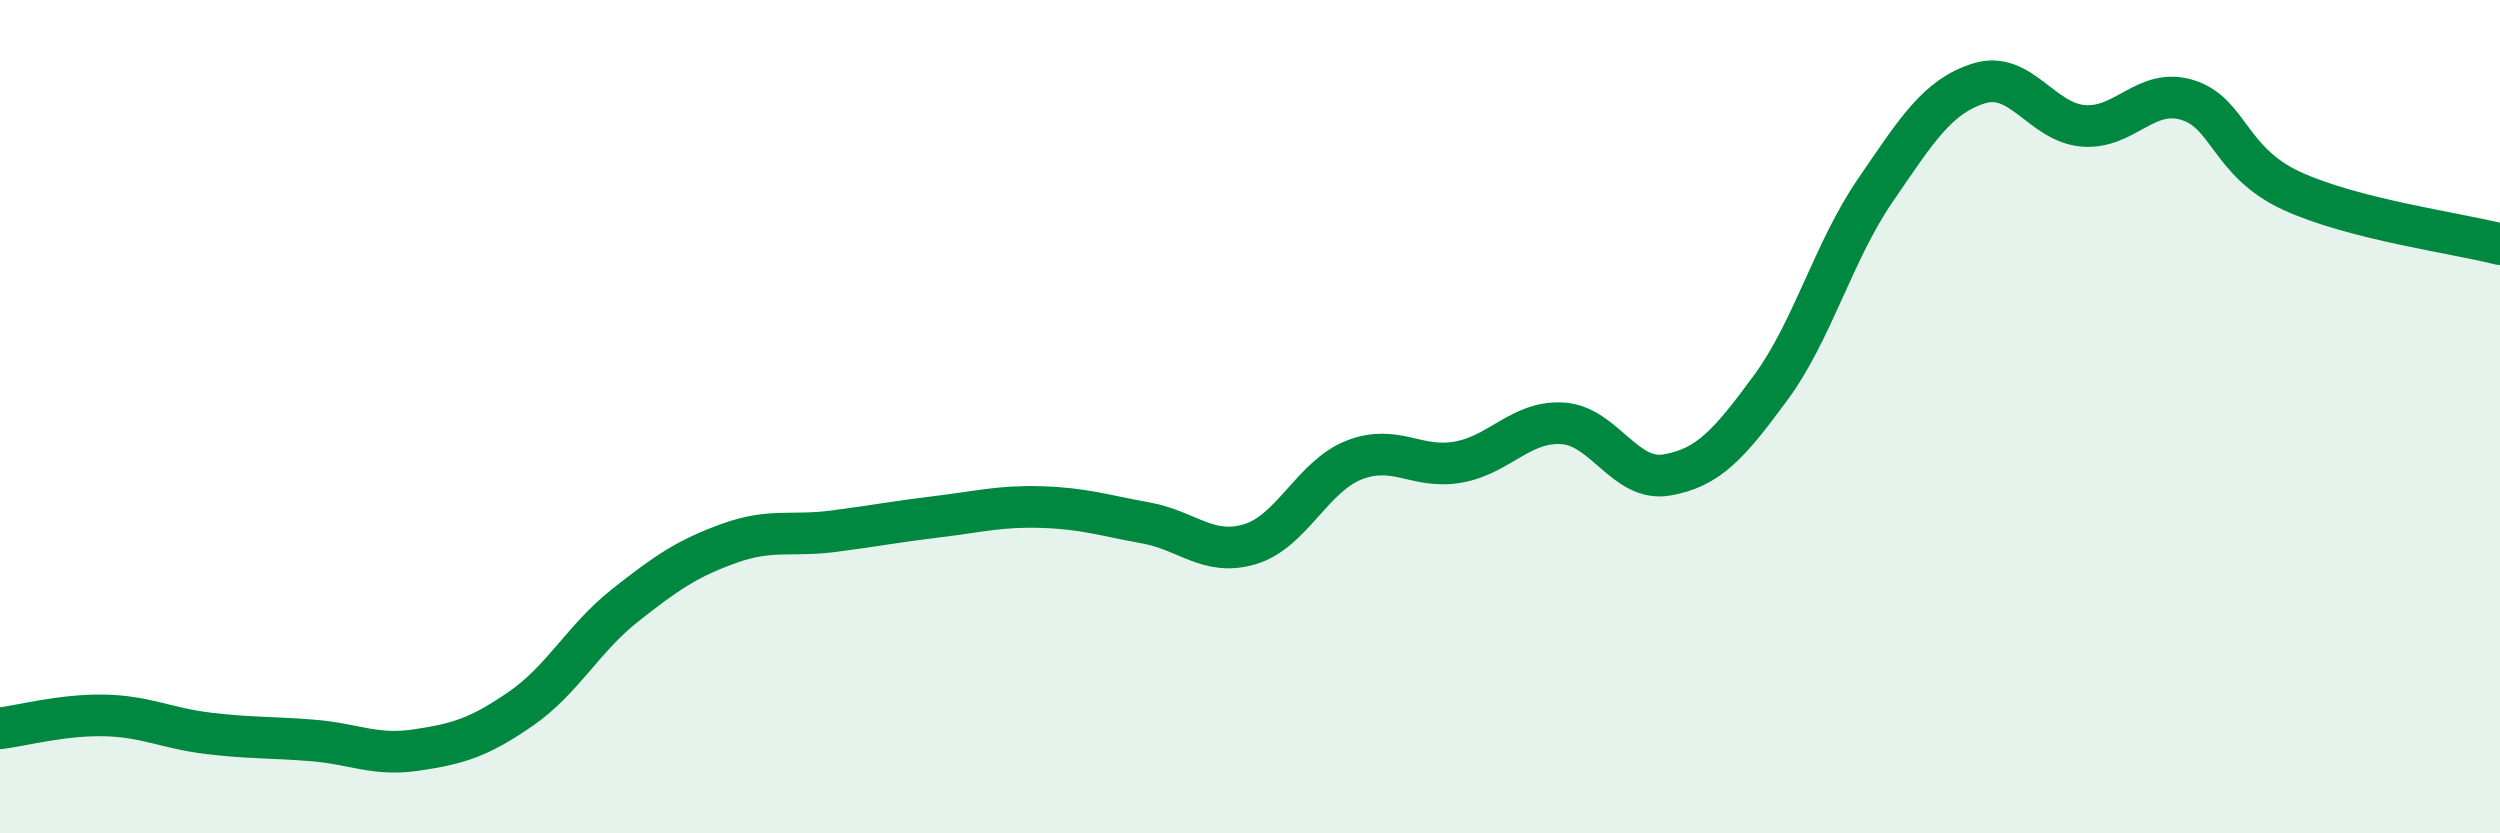 
    <svg width="60" height="20" viewBox="0 0 60 20" xmlns="http://www.w3.org/2000/svg">
      <path
        d="M 0,17.48 C 0.5,17.42 1.5,17.15 2.5,17.17 C 3.5,17.19 4,17.48 5,17.6 C 6,17.72 6.5,17.69 7.5,17.77 C 8.5,17.85 9,18.15 10,18 C 11,17.85 11.5,17.7 12.5,17.01 C 13.5,16.32 14,15.32 15,14.53 C 16,13.74 16.5,13.4 17.5,13.04 C 18.5,12.68 19,12.88 20,12.75 C 21,12.62 21.5,12.52 22.5,12.4 C 23.5,12.28 24,12.14 25,12.17 C 26,12.2 26.5,12.37 27.5,12.55 C 28.5,12.73 29,13.36 30,13.06 C 31,12.76 31.5,11.43 32.5,11.04 C 33.5,10.65 34,11.27 35,11.09 C 36,10.91 36.5,10.1 37.5,10.16 C 38.5,10.22 39,11.57 40,11.4 C 41,11.23 41.5,10.66 42.5,9.3 C 43.5,7.94 44,6.04 45,4.58 C 46,3.12 46.5,2.31 47.5,2 C 48.5,1.69 49,2.94 50,3.02 C 51,3.1 51.5,2.09 52.5,2.4 C 53.5,2.71 53.5,3.89 55,4.58 C 56.5,5.27 59,5.6 60,5.86L60 20L0 20Z"
        fill="#008740"
        opacity="0.1"
        stroke-linecap="round"
        stroke-linejoin="round"
      />
      <path
        d="M 0,17.48 C 0.5,17.42 1.5,17.15 2.5,17.17 C 3.5,17.19 4,17.48 5,17.6 C 6,17.72 6.5,17.69 7.5,17.77 C 8.5,17.85 9,18.15 10,18 C 11,17.85 11.5,17.7 12.5,17.01 C 13.5,16.32 14,15.32 15,14.53 C 16,13.74 16.5,13.4 17.5,13.04 C 18.5,12.68 19,12.88 20,12.75 C 21,12.62 21.5,12.52 22.5,12.4 C 23.5,12.28 24,12.14 25,12.17 C 26,12.2 26.5,12.37 27.5,12.55 C 28.5,12.73 29,13.36 30,13.06 C 31,12.76 31.5,11.43 32.5,11.04 C 33.5,10.65 34,11.27 35,11.09 C 36,10.91 36.5,10.1 37.5,10.16 C 38.5,10.22 39,11.57 40,11.4 C 41,11.23 41.5,10.66 42.5,9.3 C 43.5,7.94 44,6.04 45,4.58 C 46,3.12 46.5,2.31 47.5,2 C 48.5,1.69 49,2.94 50,3.02 C 51,3.1 51.5,2.09 52.5,2.4 C 53.5,2.71 53.5,3.89 55,4.58 C 56.5,5.27 59,5.6 60,5.86"
        stroke="#008740"
        stroke-width="1"
        fill="none"
        stroke-linecap="round"
        stroke-linejoin="round"
      />
    </svg>
  